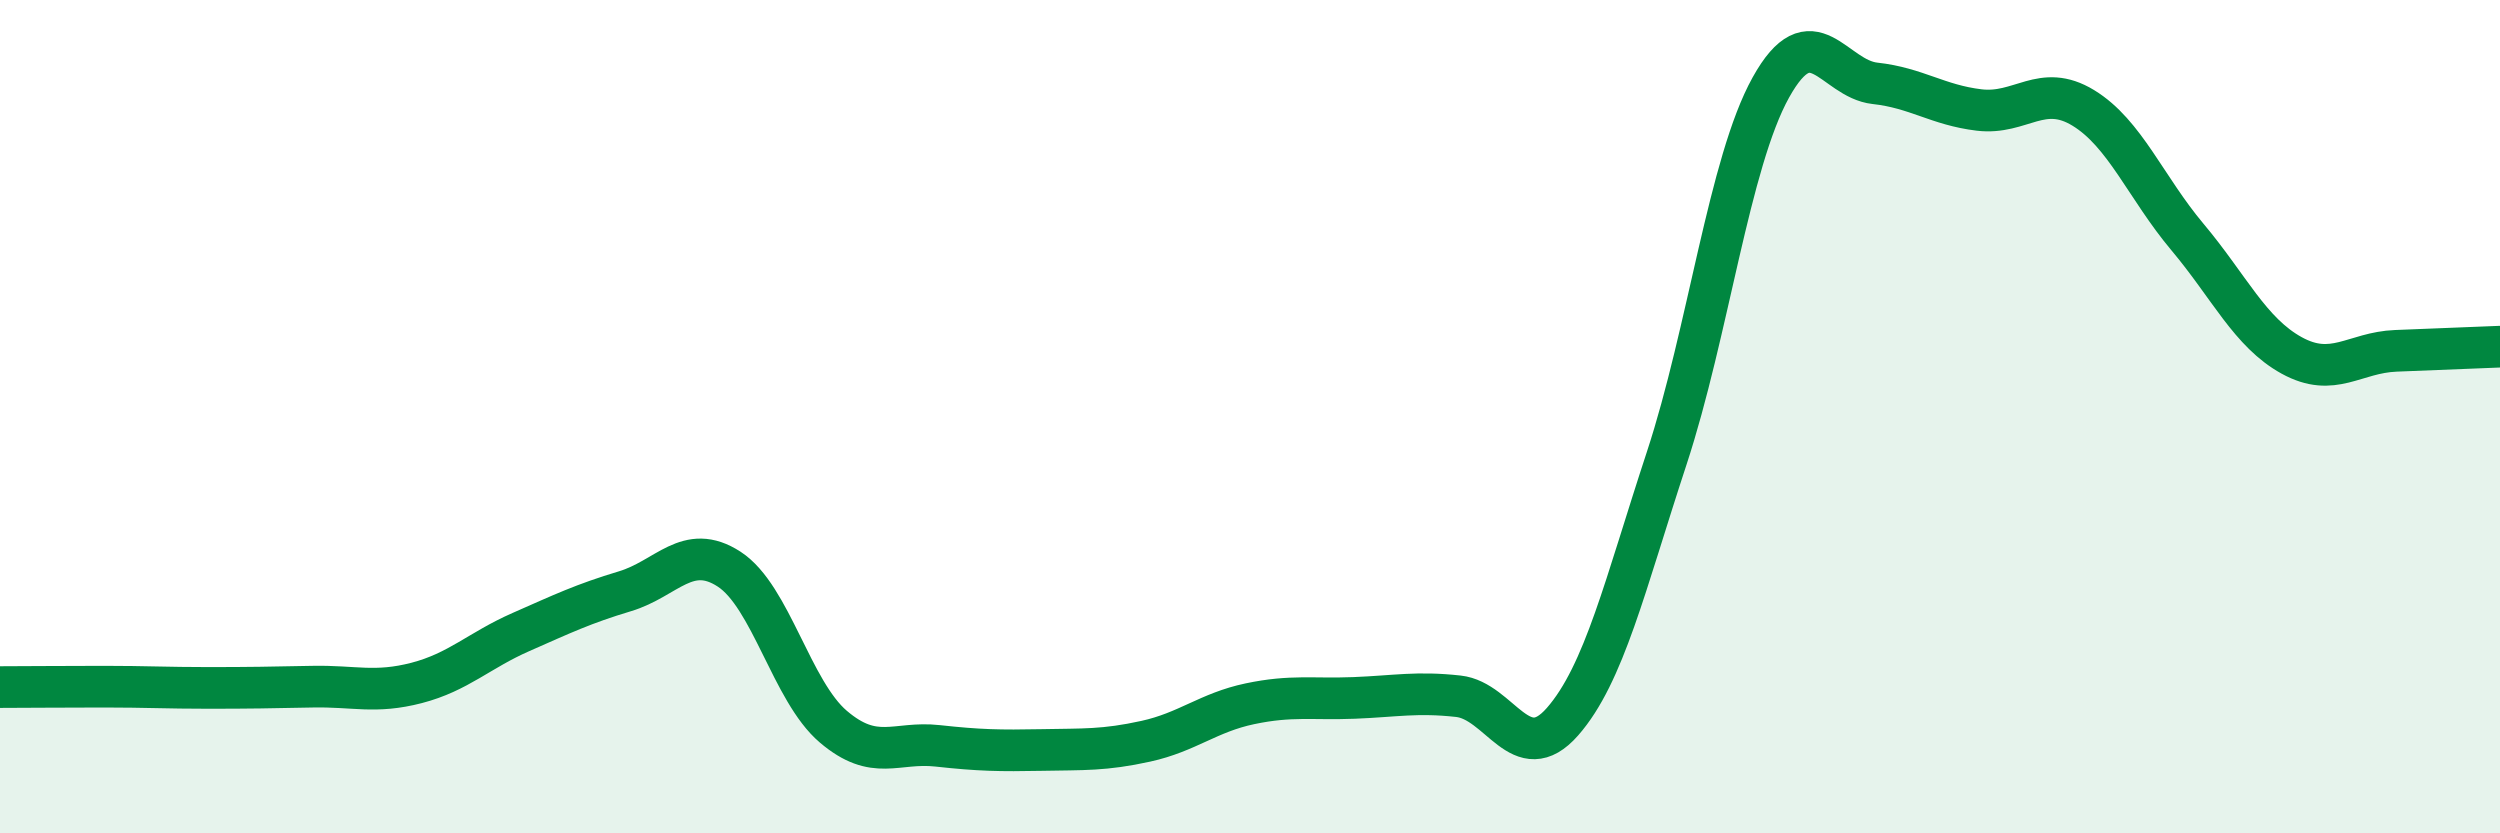 
    <svg width="60" height="20" viewBox="0 0 60 20" xmlns="http://www.w3.org/2000/svg">
      <path
        d="M 0,16.49 C 0.5,16.49 1.5,16.48 2.5,16.48 C 3.5,16.48 4,16.51 5,16.51 C 6,16.51 6.5,16.5 7.5,16.48 C 8.5,16.46 9,16.65 10,16.39 C 11,16.13 11.5,15.61 12.5,15.17 C 13.5,14.73 14,14.49 15,14.19 C 16,13.89 16.5,13.01 17.5,13.66 C 18.5,14.31 19,16.59 20,17.44 C 21,18.29 21.5,17.79 22.5,17.9 C 23.5,18.01 24,18.02 25,18 C 26,17.98 26.5,18.01 27.5,17.79 C 28.5,17.57 29,17.1 30,16.89 C 31,16.68 31.5,16.79 32.5,16.75 C 33.5,16.71 34,16.6 35,16.71 C 36,16.82 36.5,18.46 37.5,17.32 C 38.5,16.18 39,14.04 40,11 C 41,7.96 41.5,3.9 42.5,2.1 C 43.5,0.3 44,1.89 45,2 C 46,2.11 46.5,2.52 47.5,2.64 C 48.5,2.76 49,1.98 50,2.59 C 51,3.2 51.5,4.5 52.5,5.69 C 53.5,6.88 54,7.98 55,8.53 C 56,9.08 56.5,8.46 57.5,8.42 C 58.5,8.38 59.5,8.34 60,8.32L60 20L0 20Z"
        fill="#008740"
        opacity="0.1"
        stroke-linecap="round"
        stroke-linejoin="round"
      />
      <path
        d="M 0,16.49 C 0.5,16.49 1.5,16.48 2.5,16.48 C 3.5,16.48 4,16.51 5,16.51 C 6,16.51 6.5,16.5 7.5,16.48 C 8.5,16.46 9,16.65 10,16.39 C 11,16.13 11.5,15.61 12.5,15.17 C 13.5,14.73 14,14.49 15,14.19 C 16,13.89 16.5,13.01 17.5,13.66 C 18.5,14.31 19,16.59 20,17.44 C 21,18.29 21.5,17.79 22.5,17.9 C 23.5,18.01 24,18.02 25,18 C 26,17.98 26.5,18.01 27.5,17.79 C 28.5,17.57 29,17.1 30,16.89 C 31,16.68 31.5,16.79 32.5,16.75 C 33.5,16.71 34,16.6 35,16.71 C 36,16.82 36.5,18.46 37.5,17.32 C 38.5,16.18 39,14.04 40,11 C 41,7.96 41.5,3.9 42.5,2.1 C 43.5,0.3 44,1.89 45,2 C 46,2.11 46.5,2.52 47.5,2.64 C 48.5,2.76 49,1.98 50,2.59 C 51,3.2 51.5,4.5 52.5,5.69 C 53.5,6.88 54,7.98 55,8.53 C 56,9.08 56.5,8.46 57.5,8.42 C 58.5,8.38 59.5,8.34 60,8.32"
        stroke="#008740"
        stroke-width="1"
        fill="none"
        stroke-linecap="round"
        stroke-linejoin="round"
      />
    </svg>
  